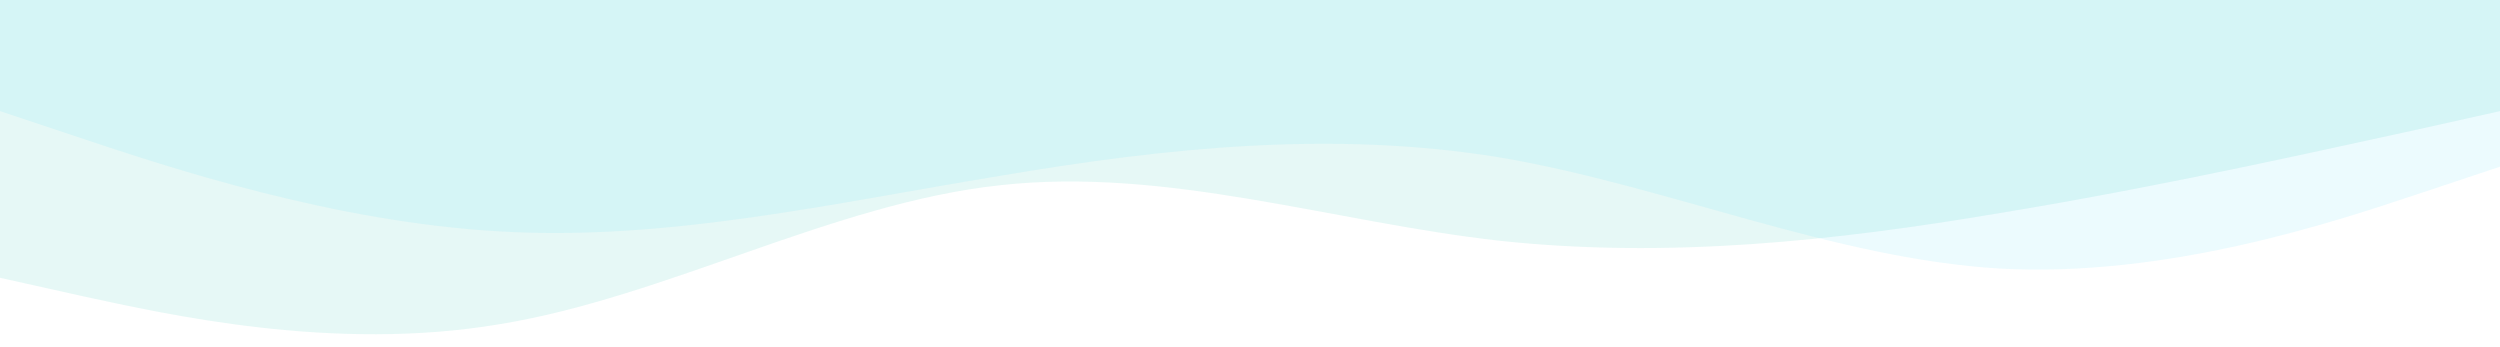<svg width="1440" height="200" viewBox="0 0 1440 200" xmlns="http://www.w3.org/2000/svg">
  <path fill="#00B8A9" fill-opacity="0.1" d="M0,160L48,170.7C96,181,192,203,288,186.7C384,171,480,117,576,106.7C672,96,768,128,864,138.7C960,149,1056,139,1152,122.7C1248,107,1344,85,1392,74.7L1440,64L1440,0L1392,0C1344,0,1248,0,1152,0C1056,0,960,0,864,0C768,0,672,0,576,0C480,0,384,0,288,0C192,0,96,0,48,0L0,0Z"></path>
  <path fill="#3DD5F3" fill-opacity="0.1" d="M0,64L48,80C96,96,192,128,288,133.3C384,139,480,117,576,101.3C672,85,768,75,864,90.7C960,107,1056,149,1152,154.7C1248,160,1344,128,1392,112L1440,96L1440,0L1392,0C1344,0,1248,0,1152,0C1056,0,960,0,864,0C768,0,672,0,576,0C480,0,384,0,288,0C192,0,96,0,48,0L0,0Z"></path>
</svg>